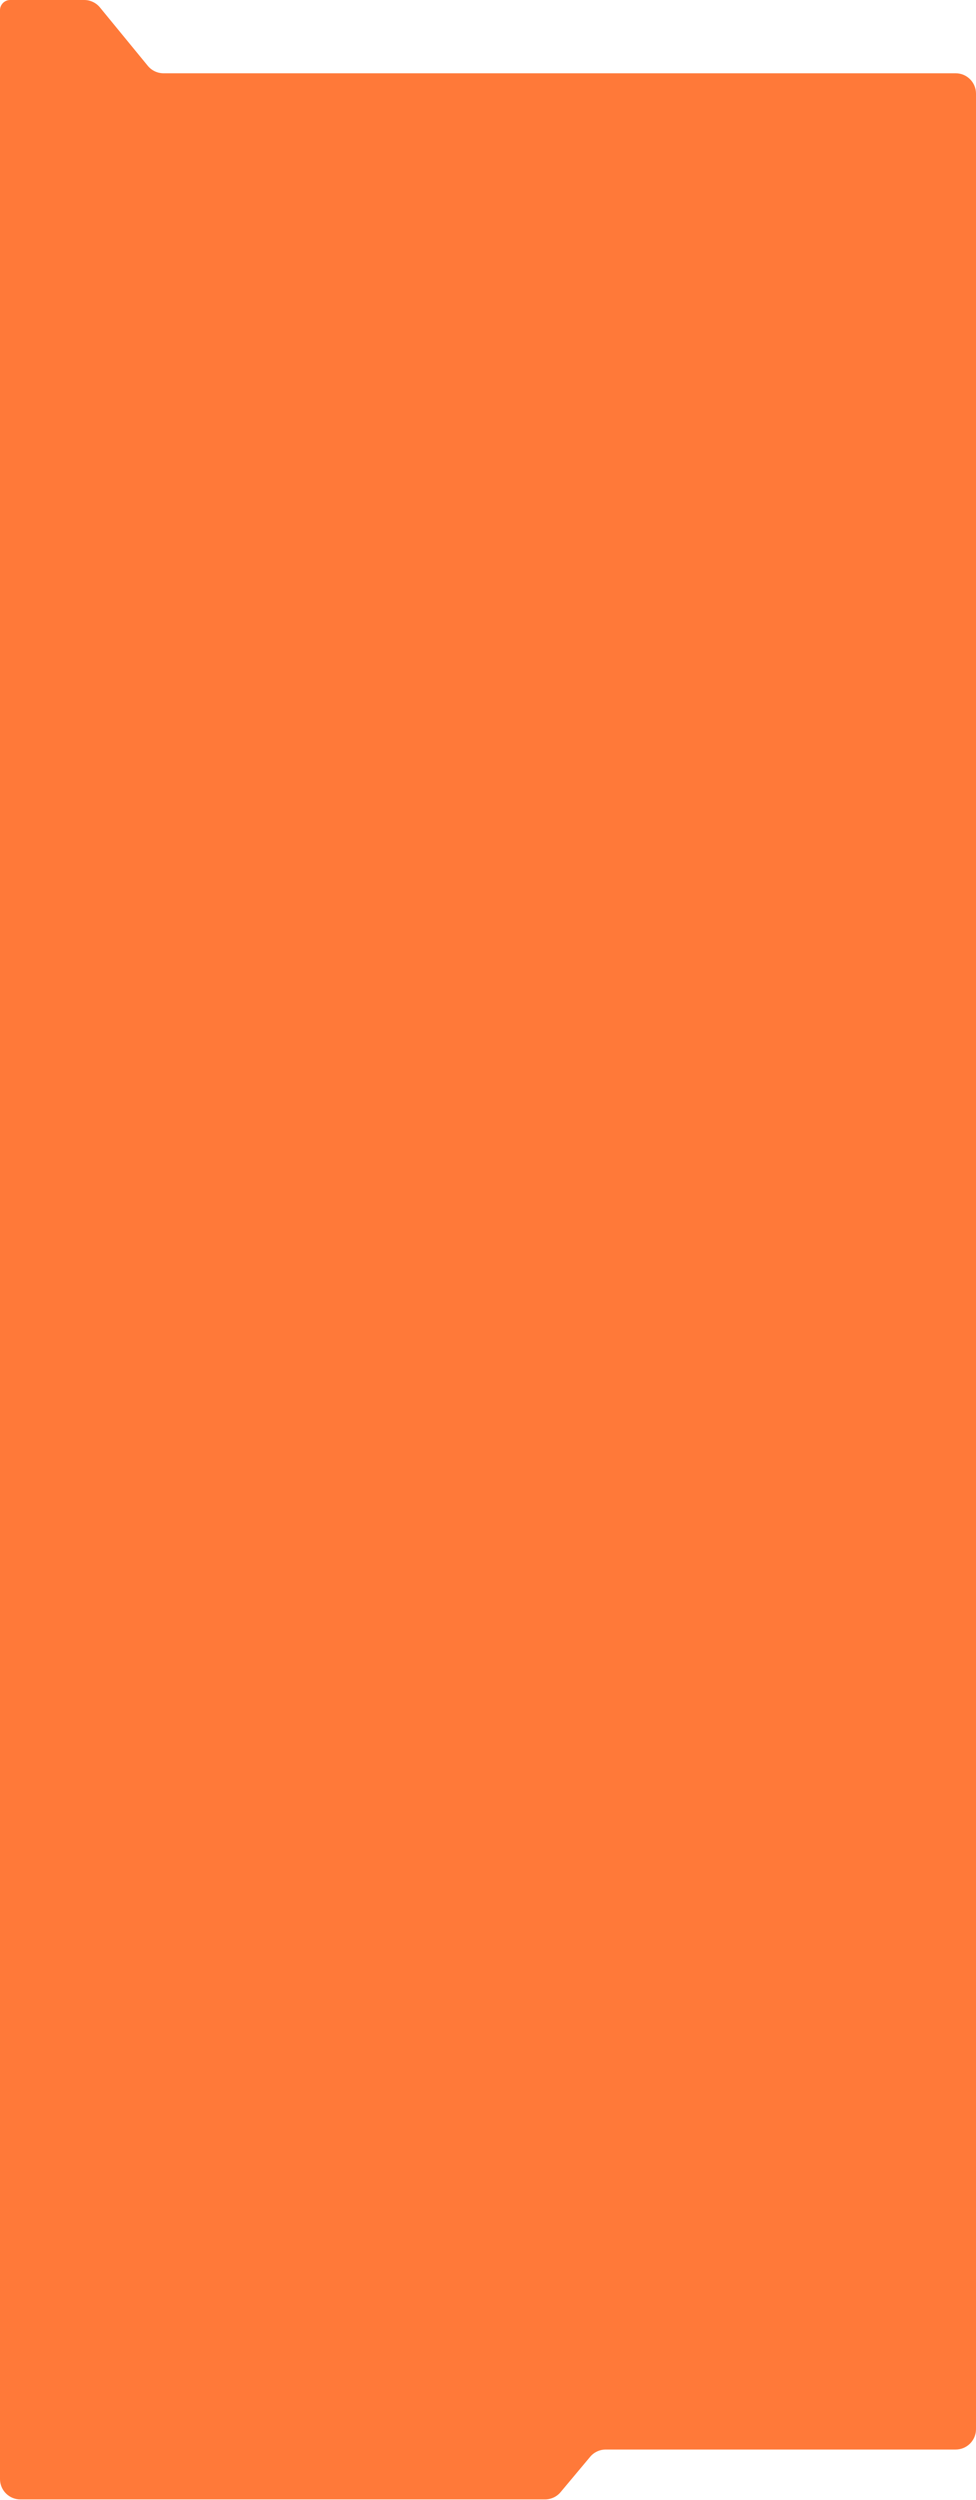 <?xml version="1.0" encoding="UTF-8"?> <svg xmlns="http://www.w3.org/2000/svg" width="960" height="2457" viewBox="0 0 960 2457" fill="none"> <path d="M960 272.035V2387.24C960 2398.29 951.046 2407.24 940 2407.24H595.802C589.882 2407.24 584.266 2409.86 580.466 2414.4L551.431 2449.08C547.631 2453.62 542.016 2456.25 536.096 2456.25H20C8.954 2456.25 0 2447.29 0 2436.25V10.001C0 4.478 4.477 0 10 0H82.846C88.836 0 94.51 2.685 98.309 7.315L145.384 64.695C149.182 69.325 154.857 72.01 160.846 72.01H940C951.046 72.01 960 80.964 960 92.01V135.518V272.035Z" fill="#FF7939"></path> </svg> 